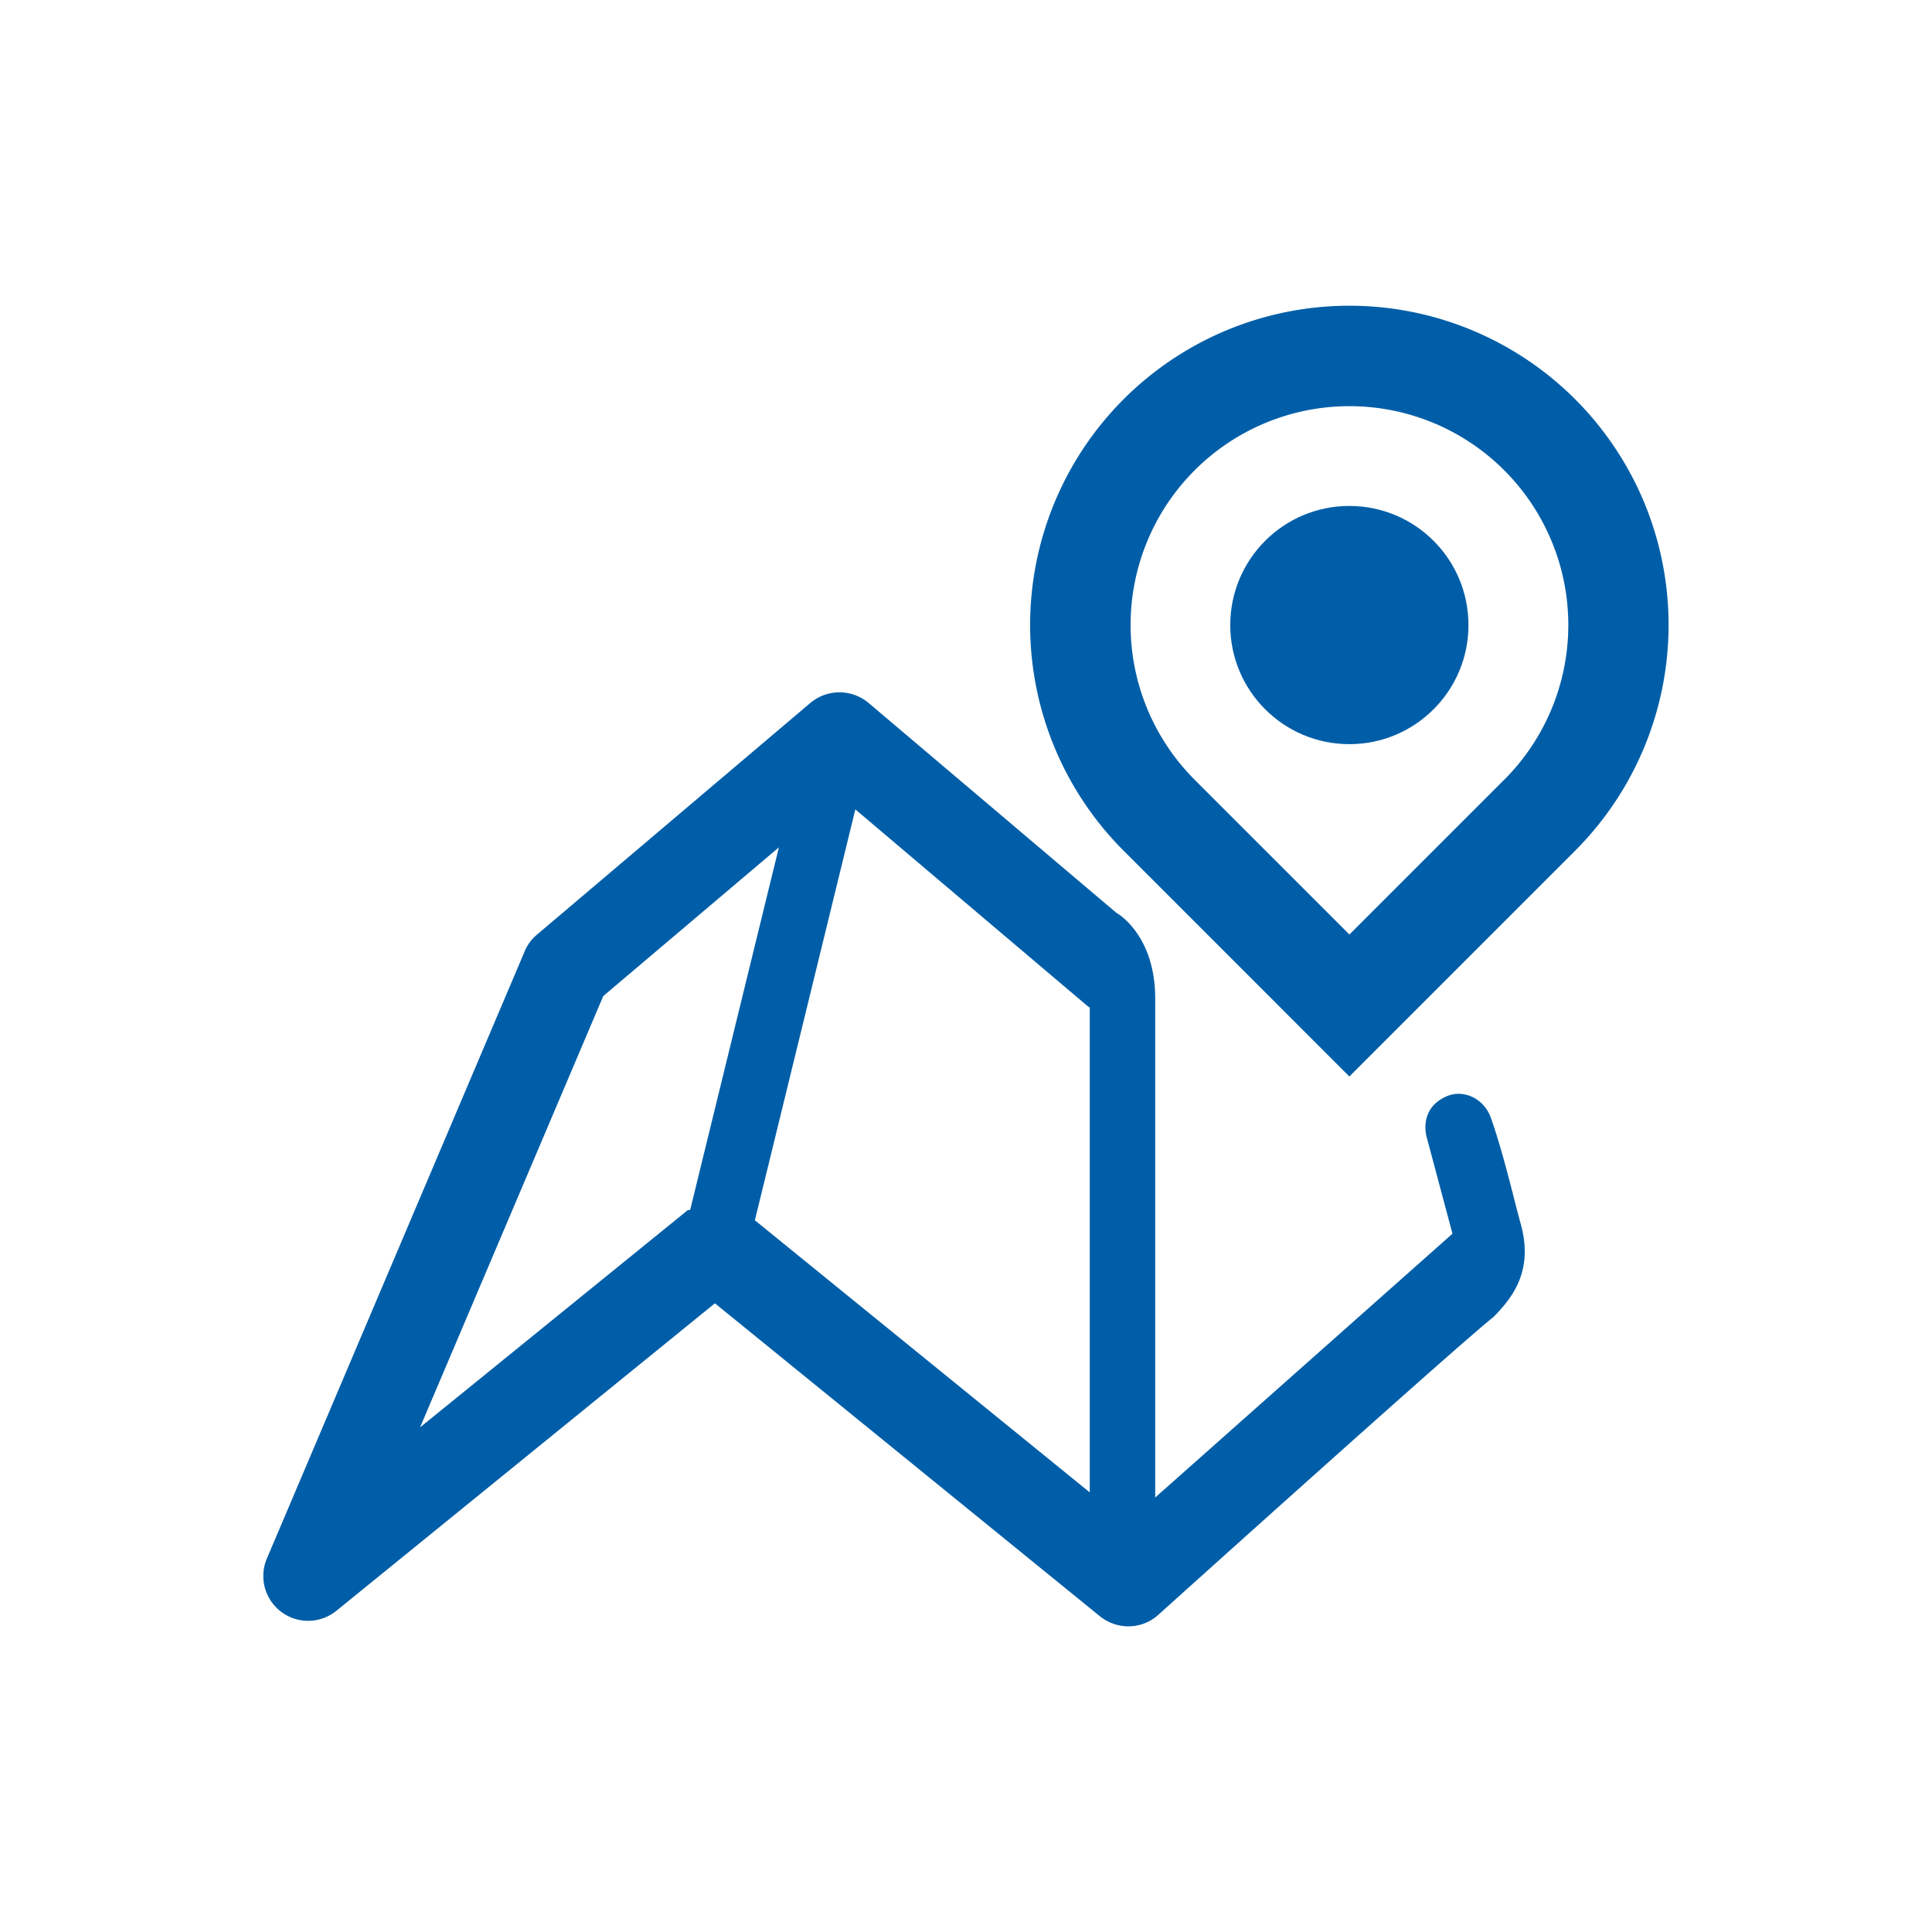 <svg xmlns="http://www.w3.org/2000/svg" viewBox="0 0 1024 1024"><defs><style>.cls-1{fill:#fff}.cls-2{fill:#005ea8}</style></defs><title>Odkrywanie</title><g id="Layer_2" data-name="Layer 2"><g id="Layer_1-2" data-name="Layer 1"><g id="Layer_2-2" data-name="Layer 2"><g id="grafika"><path class="cls-1" d="M0 0h1024v1024H0z"/><path class="cls-2" d="M790.17 592.4c-3.83-10.57-14.74-15-23.21-11.43-15.6 6.62-10.74 21.92-10.74 21.92l13.62 51-157.56 139.82V529.27c0-34.38-20.71-45.56-20.71-45.56L460.36 372.57a24 24 0 0 0-30.86 0L284.67 495.32a22.92 22.92 0 0 0-6.54 8.81L141.47 826a23.75 23.75 0 0 0 36.91 27.68l200.54-162.9L583 856.67a24.19 24.19 0 0 0 15 5.33 23.64 23.64 0 0 0 15.73-5.93S772.85 712.74 791.63 698c9.84-10.1 21.45-24.28 14.31-49.59-3.69-13.29-9.07-37.1-15.77-56.01zm-424.32 48.7c-.64.42-1.37.12-1.85.73l-141.35 114.7 97.09-228.59 93.09-78.83zM577.6 791L400.1 646.77 453.35 429l123.56 104.65a6.41 6.41 0 0 0 .69.35z"/><circle class="cls-2" cx="715.19" cy="331.29" r="63.13"/><path class="cls-2" d="M872 267.65a169.21 169.21 0 1 0-276.6 183.1l.19.19 111.92 111.93 7.68 7.69 7.69-7.69 112-112A169.35 169.35 0 0 0 872 267.65zm-74.7 145.58l-.08.08-82 82-82-82a116 116 0 1 1 164.11-.08z"/></g></g></g></g></svg>